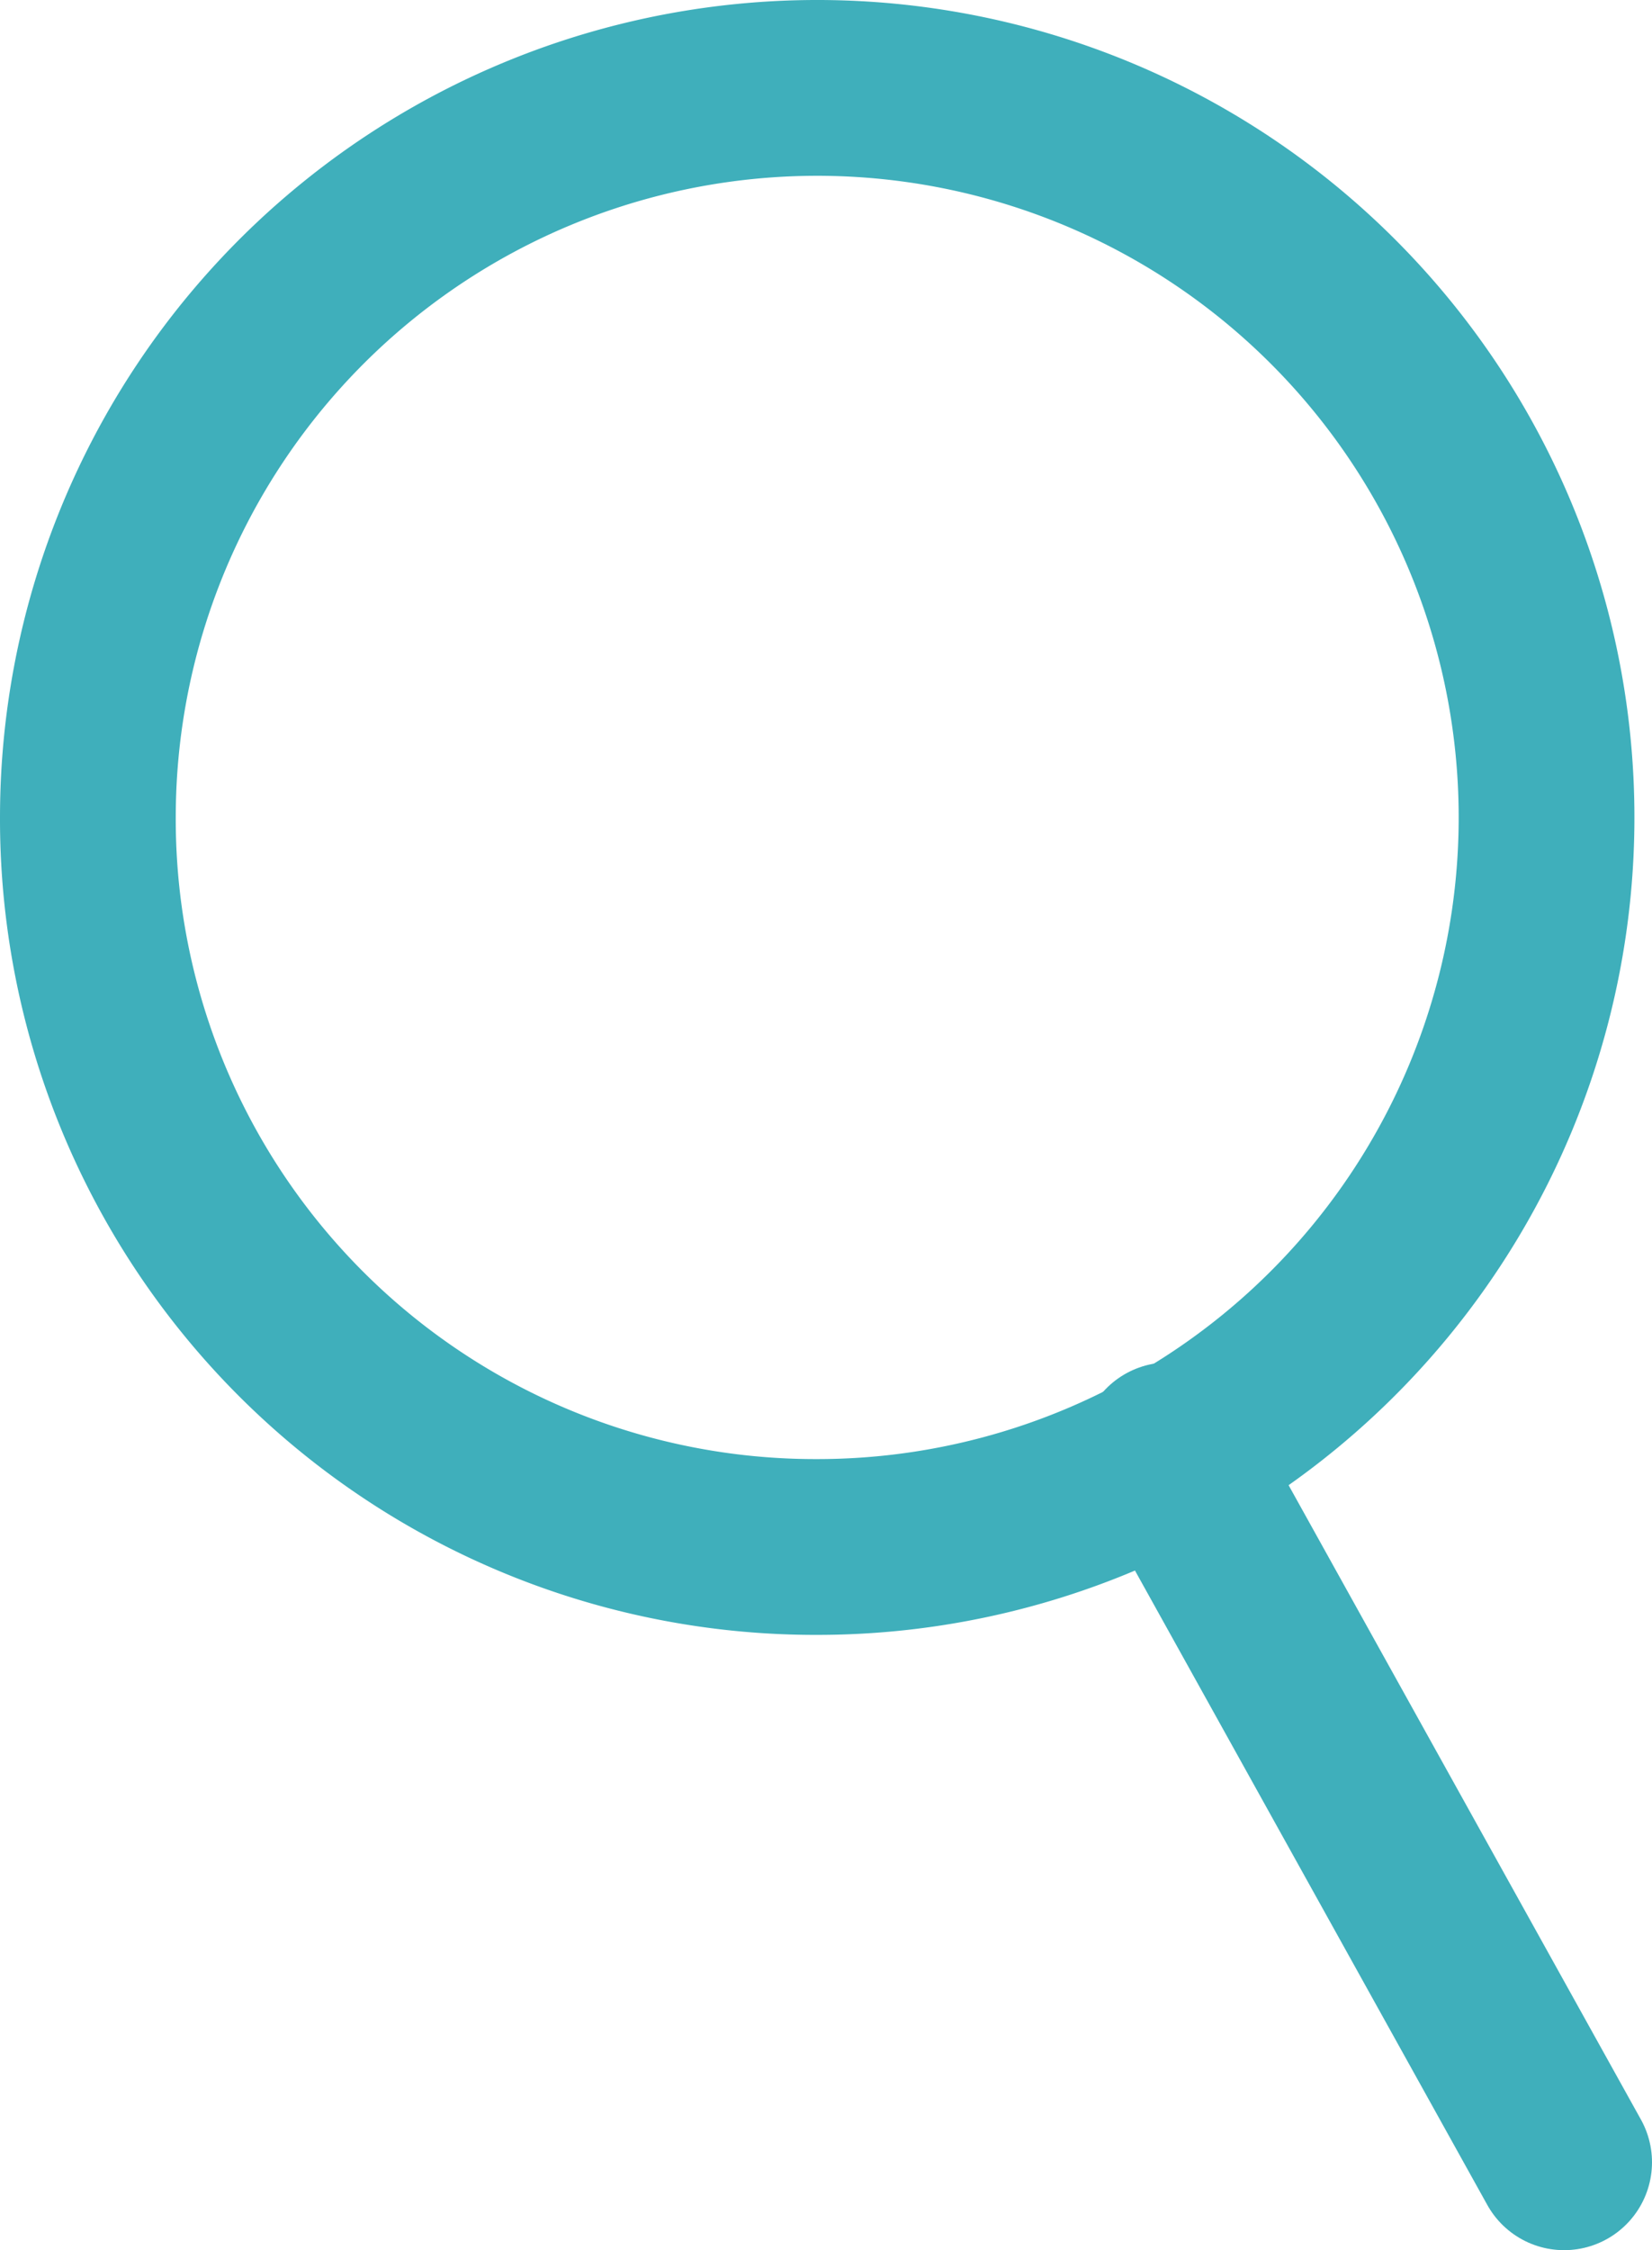 <svg id="Camada_1" data-name="Camada 1" xmlns="http://www.w3.org/2000/svg" viewBox="0 0 18.8 25.6"><defs><style>.cls-1{fill:none;stroke:#3fafbb;stroke-linecap:round;stroke-linejoin:round;stroke-width:2px;}</style></defs><path class="cls-1" d="M9.7 17.7A8.3 8.3.0 101.4 9.4a8.28 8.28.0 008.3 8.3z" transform="translate(-0.4 -0.1)"/><path class="cls-1" d="M13.7 16.6l4.5 8.1" transform="translate(-0.4 -0.1)"/></svg>